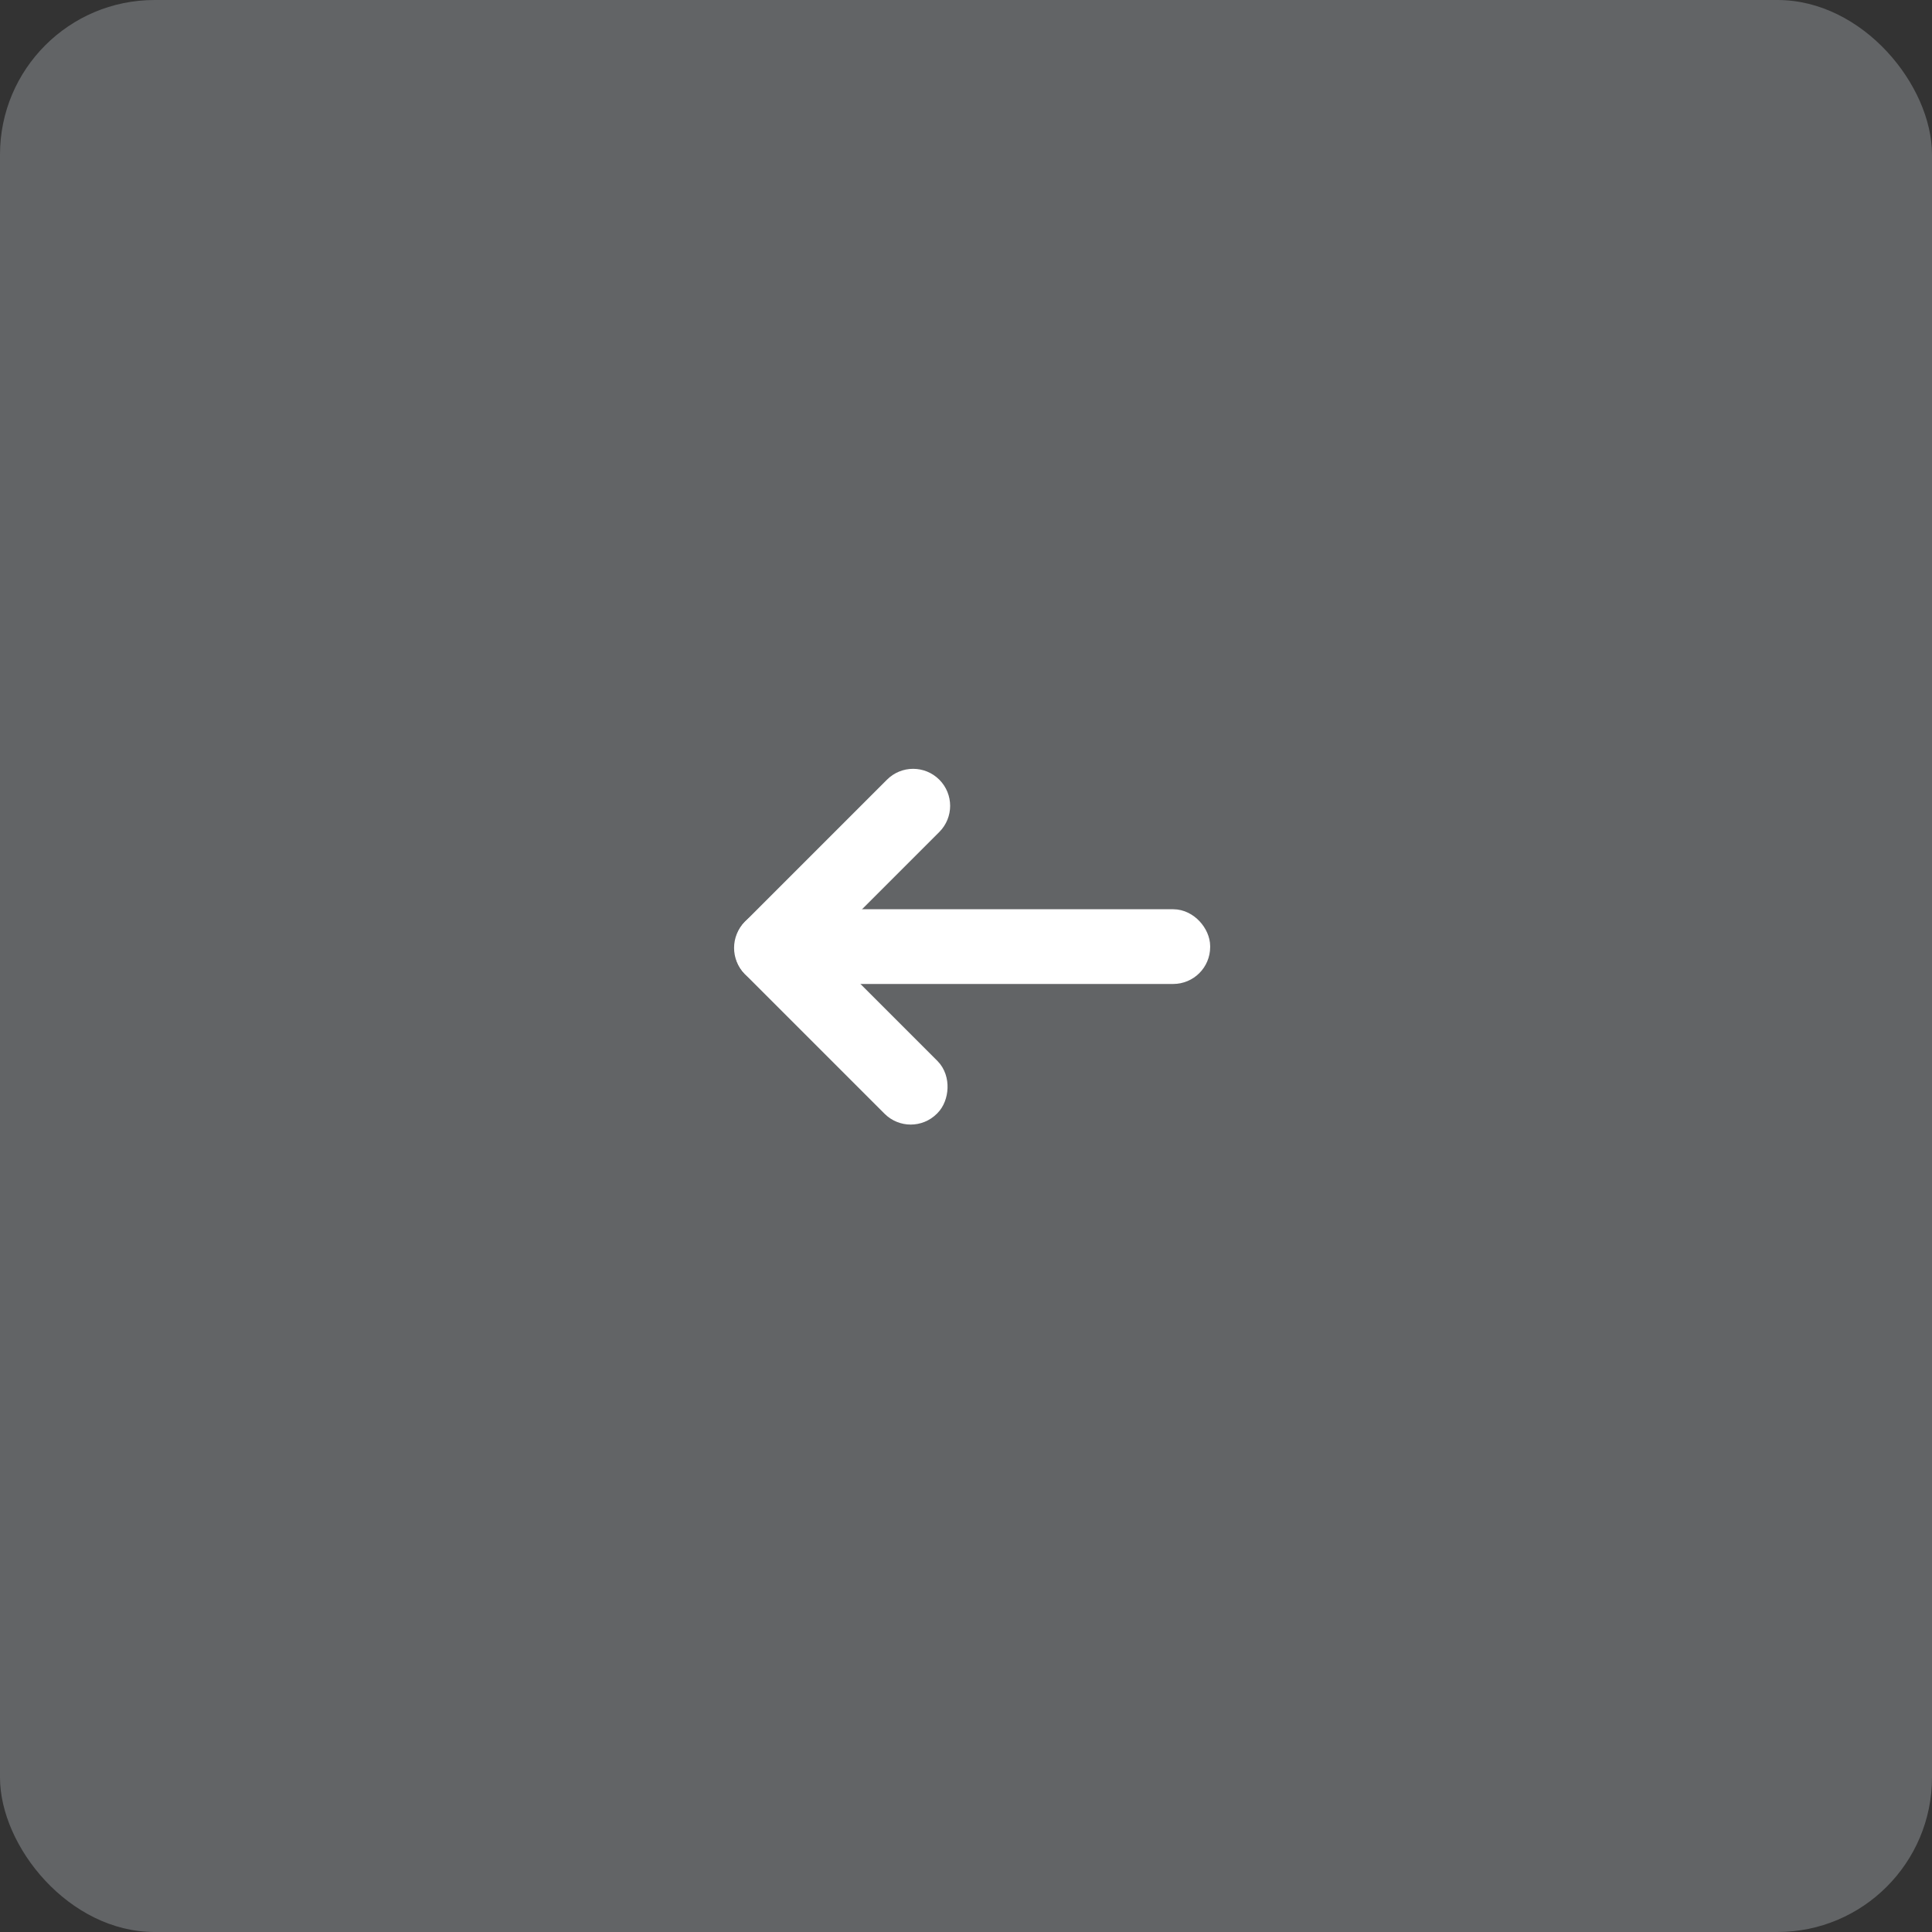 <svg height="50" viewBox="0 0 50 50" width="50" xmlns="http://www.w3.org/2000/svg"><rect x="0" y="0" width="50" height="50" fill="#333333" stroke="none"/><g fill="none" fill-rule="evenodd" transform="matrix(-1 0 0 -1 50 50)"><rect fill="#626466" height="50" rx="4" width="50"/><g fill="#fff" stroke="#fff" stroke-width=".638" transform="translate(19 21)"><rect height="1.296" rx=".638" width="10.222" y="3.854"/><g transform="matrix(.707 .707 -.707 .707 7.431 -.049)"><rect height="1.296" rx=".638" width="6.389"/><path d="m3.15 2.6h5.201c.353 0 .638.286.638.638v.001c0 .353-.286.638-.638.638h-5.201c-.353 0-.638-.286-.638-.638v-.001c0-.353.286-.638.638-.638z" transform="matrix(0 1 -1 0 8.989 -2.511)"/></g></g></g></svg>